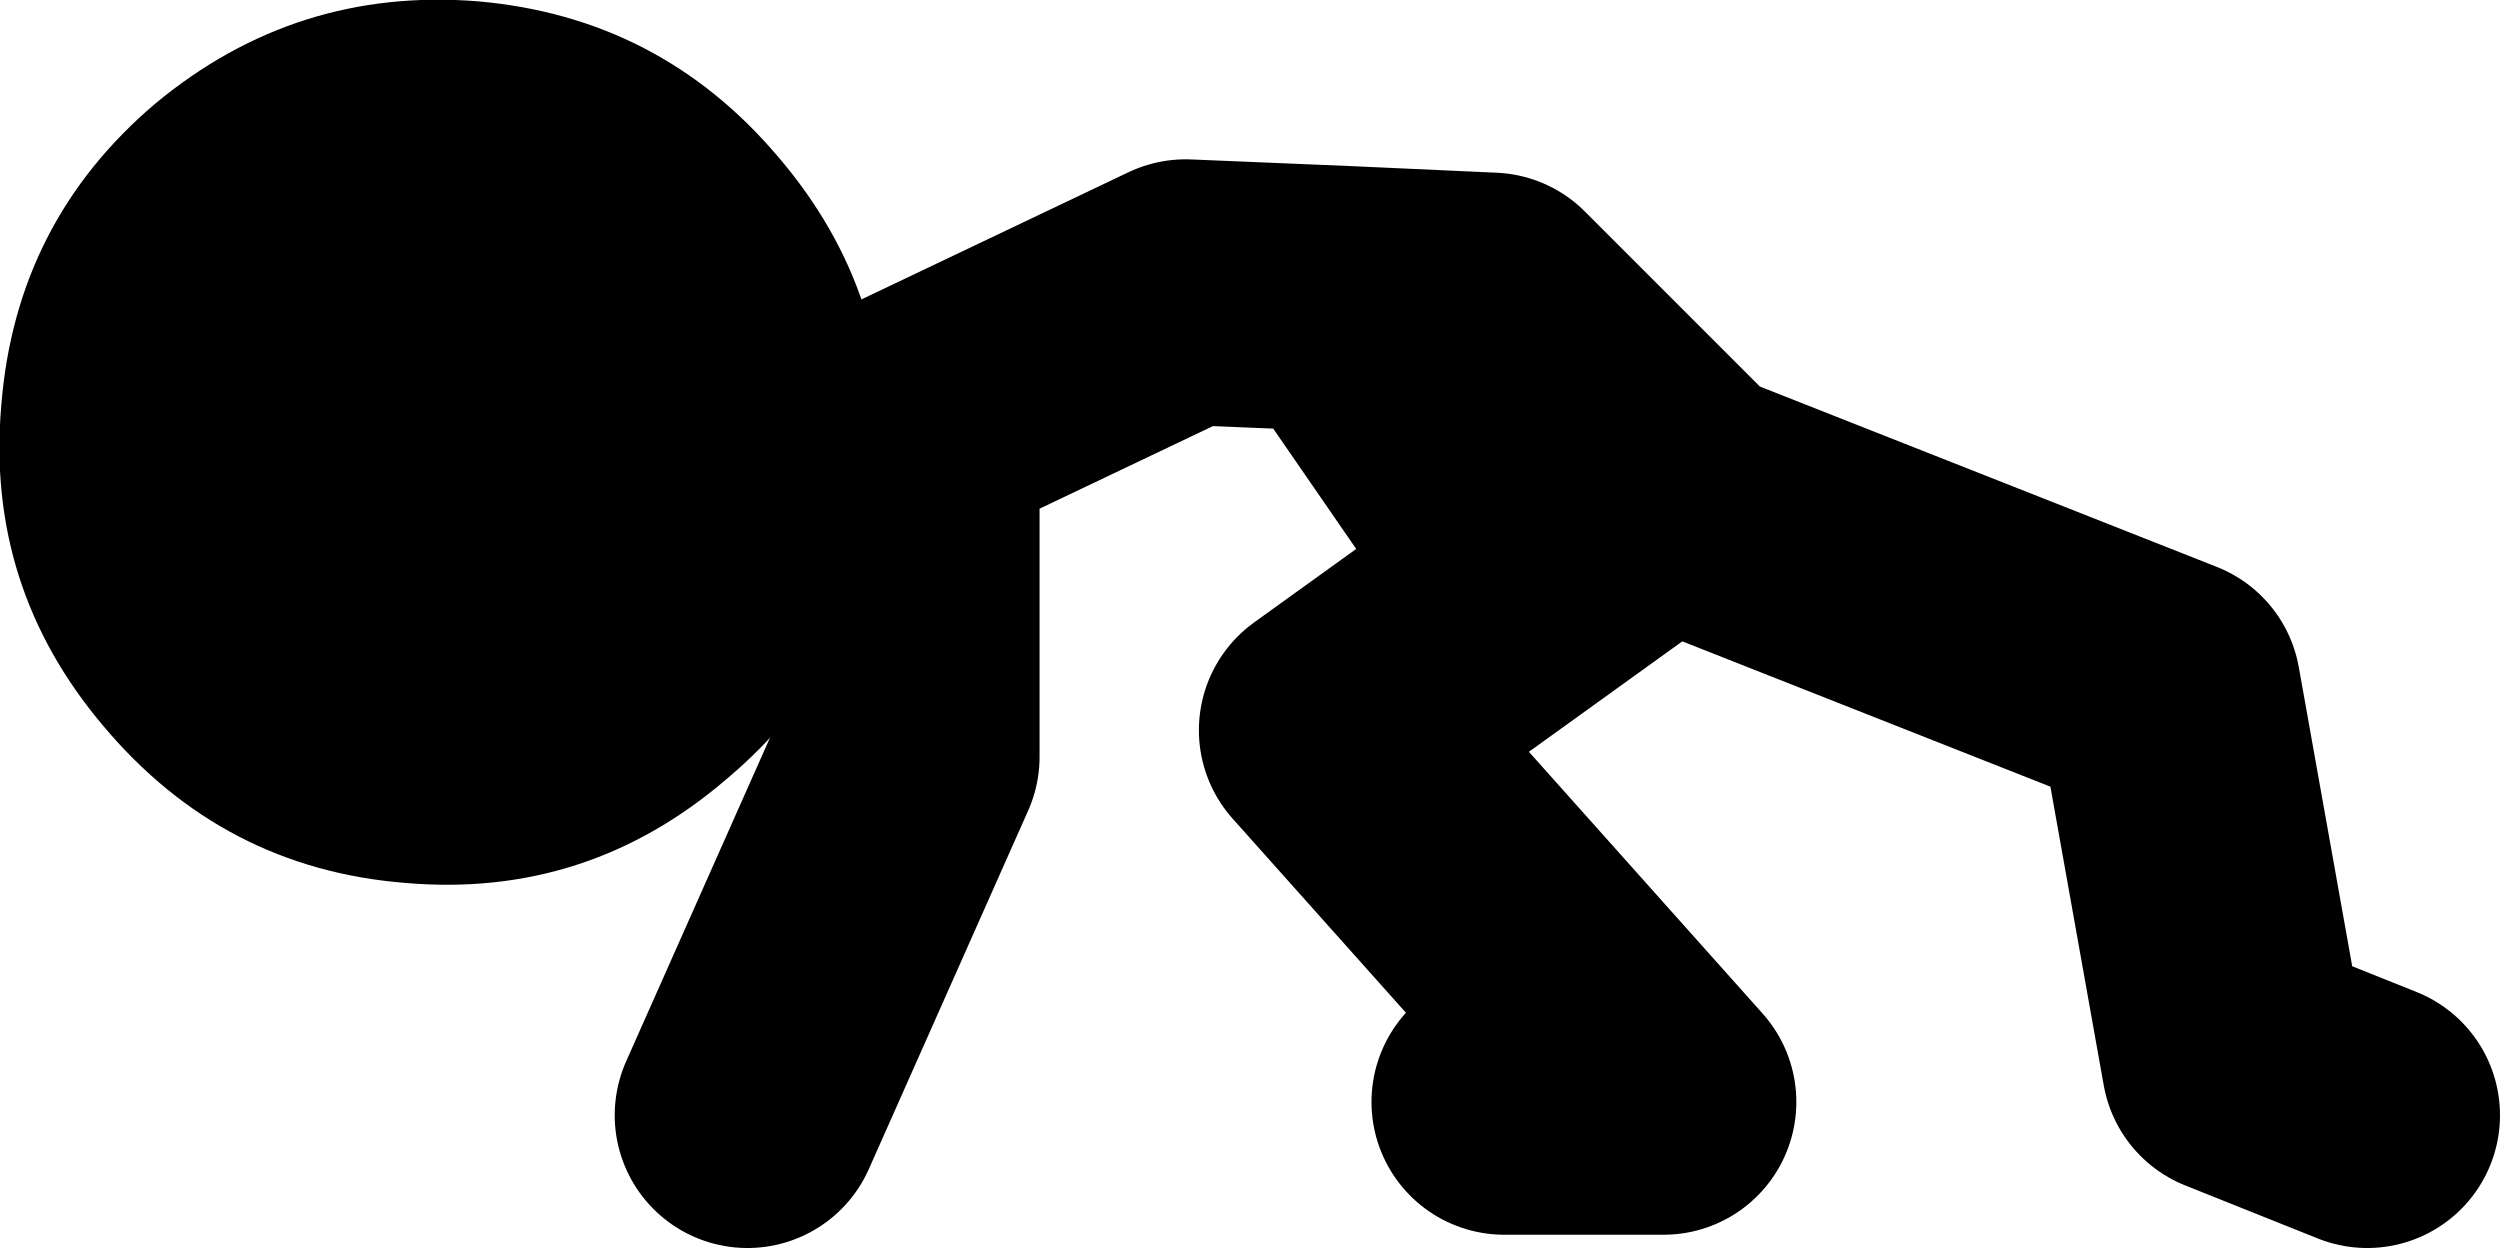 <?xml version="1.0" encoding="UTF-8" standalone="no"?>
<svg xmlns:xlink="http://www.w3.org/1999/xlink" height="47.0px" width="94.15px" xmlns="http://www.w3.org/2000/svg">
  <g transform="matrix(1.0, 0.0, 0.0, 1.0, 264.65, -29.0)">
    <path d="M-209.0 47.5 L-214.0 40.25 -220.0 40.0 -230.5 45.0 -230.5 57.5 -236.5 71.0 M-202.0 47.0 L-208.5 40.5 -214.0 40.25 M-208.0 70.5 L-202.0 70.5 -214.5 56.5 -202.0 47.5 -183.0 55.0 -180.5 69.0 -175.5 71.0" fill="none" stroke="#000000" stroke-linecap="round" stroke-linejoin="round" stroke-width="10.0"/>
    <path d="M-258.8 32.9 Q-264.05 37.35 -264.6 44.25 -265.2 51.1 -260.75 56.35 -256.25 61.7 -249.4 62.25 -242.55 62.85 -237.3 58.35 -232.0 53.9 -231.4 47.05 -230.85 40.15 -235.35 34.9 -239.8 29.65 -246.65 29.05 -253.5 28.5 -258.8 32.9" fill="#000000" fill-rule="evenodd" stroke="none"/>
  </g>
</svg>
